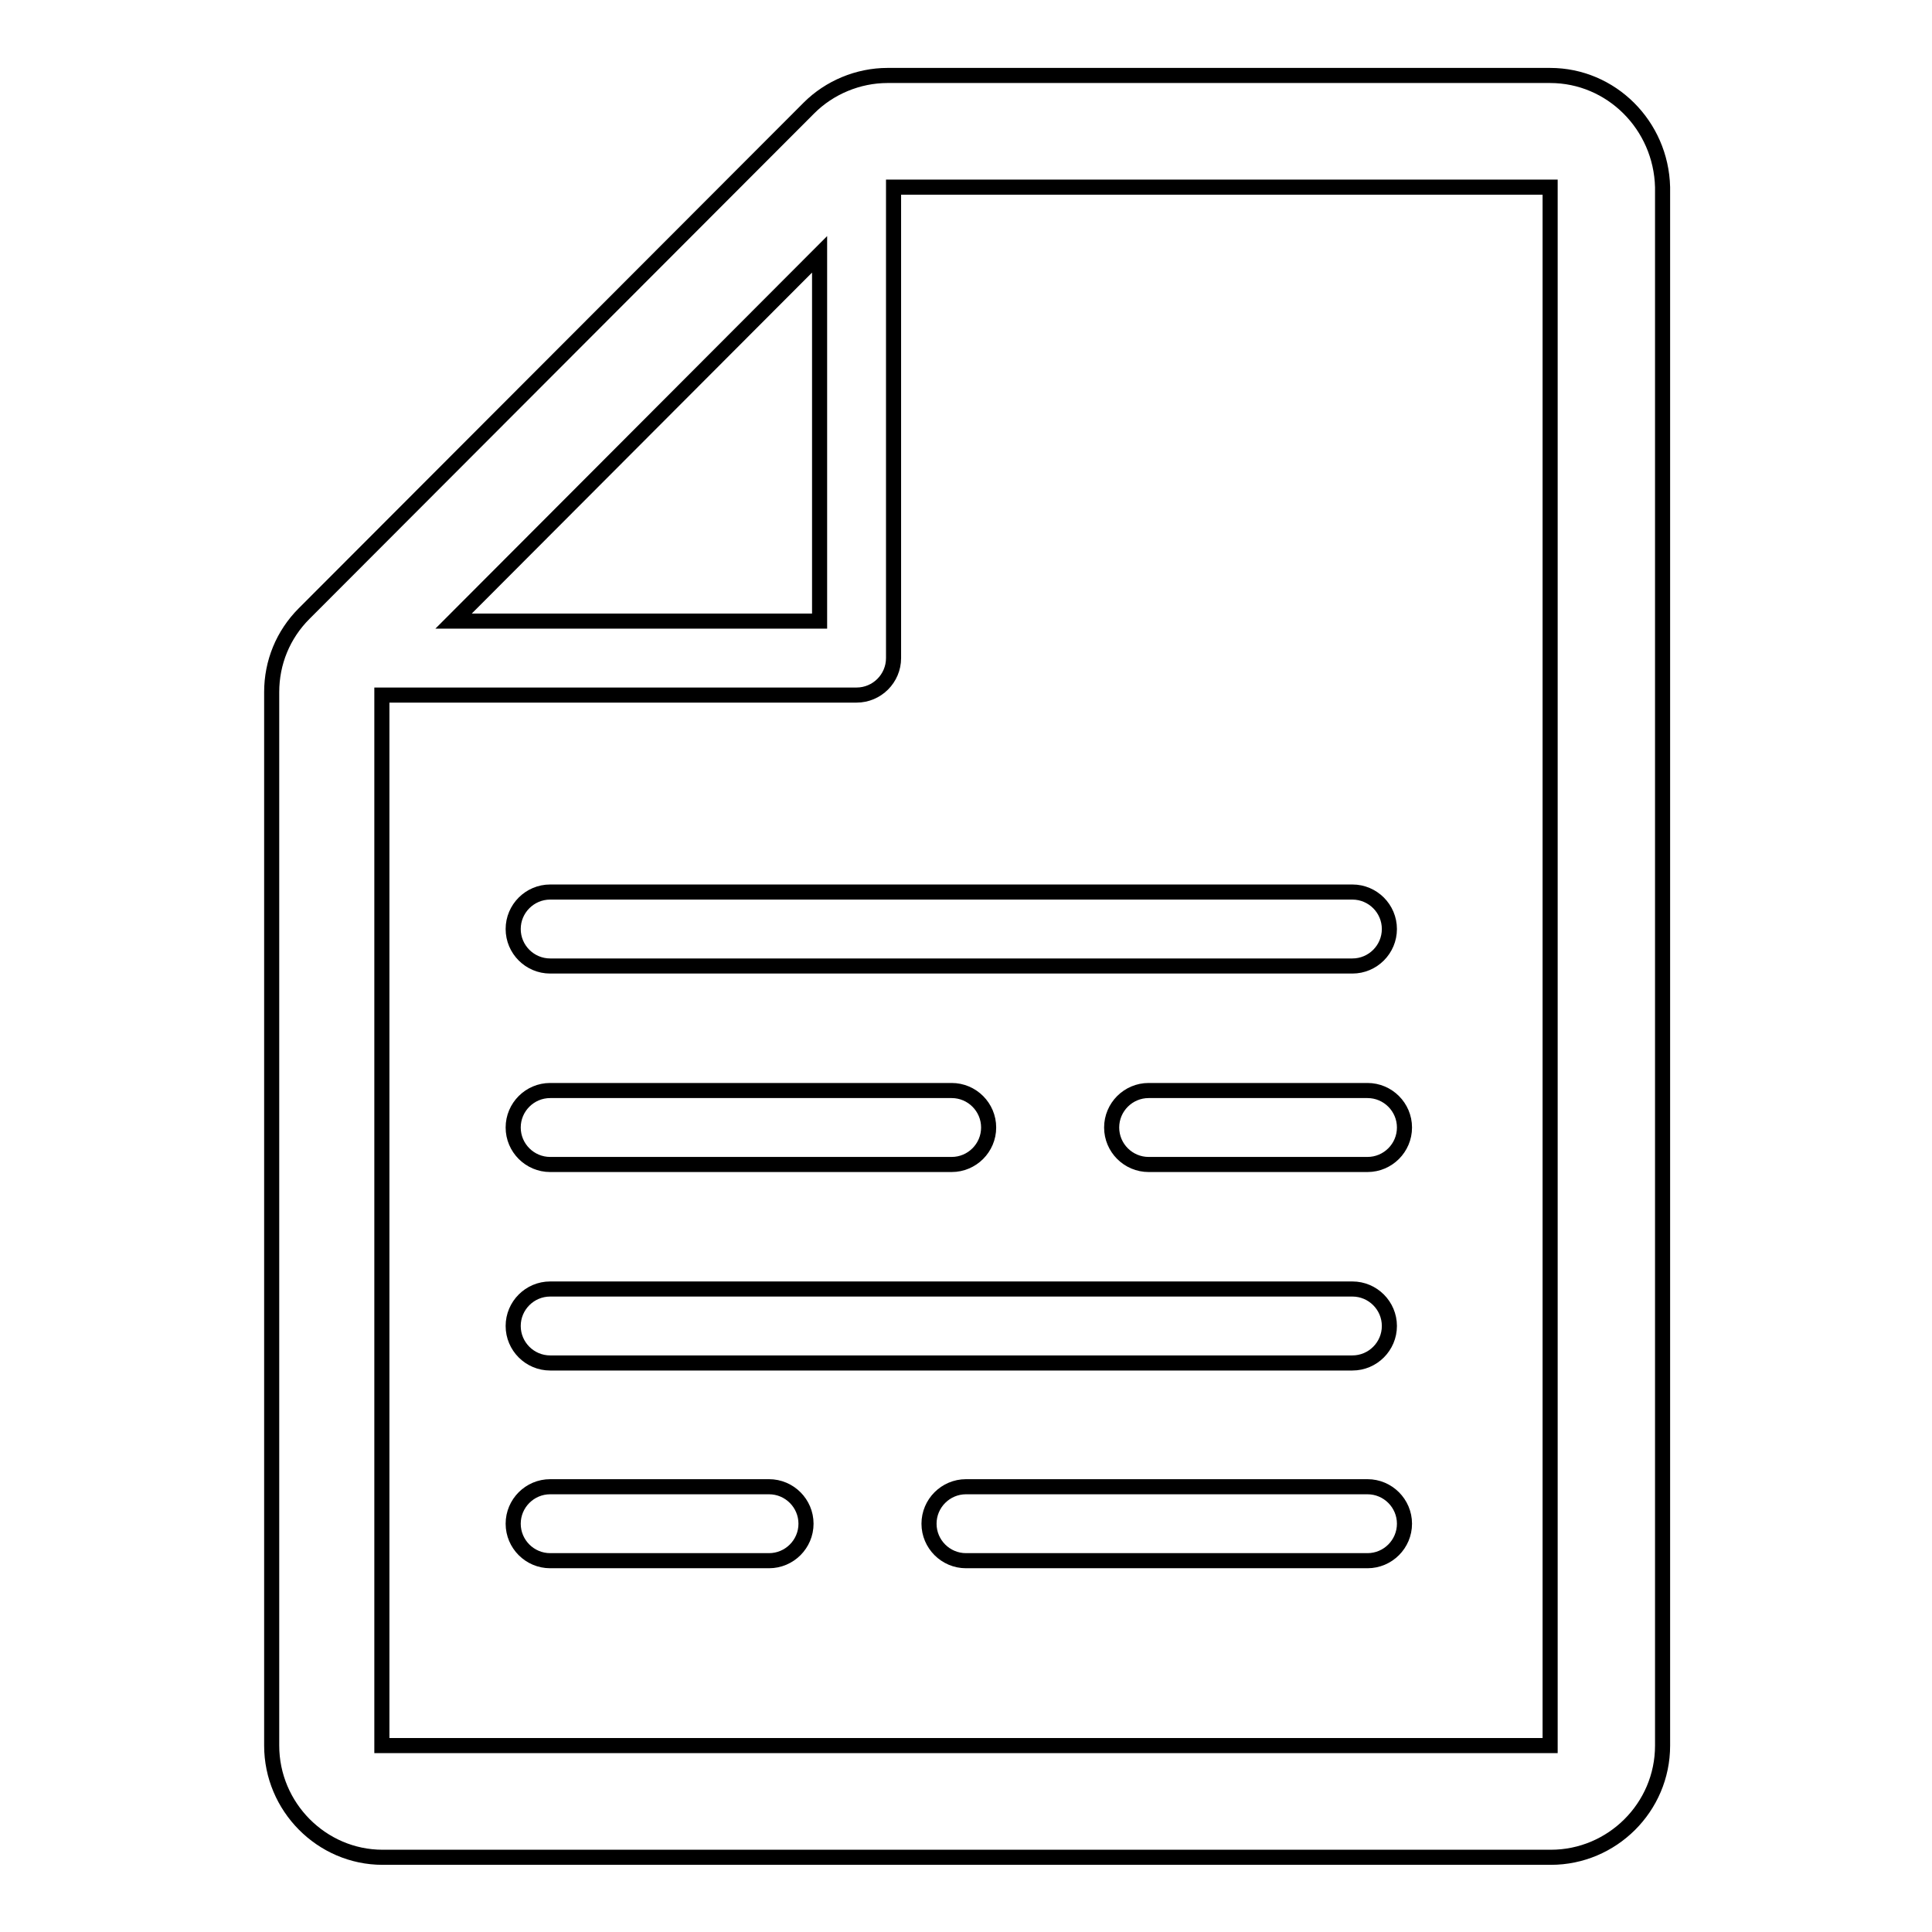 <?xml version="1.0" encoding="utf-8"?>
<!-- Svg Vector Icons : http://www.onlinewebfonts.com/icon -->
<!DOCTYPE svg PUBLIC "-//W3C//DTD SVG 1.1//EN" "http://www.w3.org/Graphics/SVG/1.1/DTD/svg11.dtd">
<svg version="1.1" xmlns="http://www.w3.org/2000/svg" xmlns:xlink="http://www.w3.org/1999/xlink" x="0px" y="0px" viewBox="0 0 256 256" enable-background="new 0 0 256 256" xml:space="preserve">
<g> <path stroke-width="2" fill-opacity="0" stroke="#000000"  d="M205.4,10h-87.8c-3.9,0-7.7,1.6-10.4,4.3l-66.9,67c-2.8,2.8-4.3,6.5-4.3,10.4v139.6 c0,8.1,6.6,14.8,14.7,14.8h154.8c8.1,0,14.8-6.6,14.8-14.8V24.8C220.1,16.6,213.5,10,205.4,10 M108.6,33.7v48.6H60.1L108.6,33.7z  M205.4,231.3H50.6V92.1h62.9c2.7,0,4.9-2.2,4.9-4.9V24.8h87V231.3z M72.9,118.2c-2.7,0-4.9,2.2-4.9,4.9c0,2.7,2.2,4.9,4.9,4.9 h106.3c2.7,0,4.9-2.2,4.9-4.9c0-2.7-2.2-4.9-4.9-4.9H72.9z M72.9,154.3h53.2c2.7,0,4.9-2.2,4.9-4.9c0-2.7-2.2-4.9-4.9-4.9H72.9 c-2.7,0-4.9,2.2-4.9,4.9C68,152.1,70.2,154.3,72.9,154.3 M152.2,144.5c-2.7,0-4.9,2.2-4.9,4.9c0,2.7,2.2,4.9,4.9,4.9h29 c2.7,0,4.9-2.2,4.9-4.9c0-2.7-2.2-4.9-4.9-4.9H152.2z M72.9,180.6h106.3c2.7,0,4.9-2.2,4.9-4.9c0-2.7-2.2-4.9-4.9-4.9H72.9 c-2.7,0-4.9,2.2-4.9,4.9S70.2,180.6,72.9,180.6 M181.2,197H128c-2.7,0-4.9,2.2-4.9,4.9c0,2.7,2.2,4.9,4.9,4.9h53.2 c2.7,0,4.9-2.2,4.9-4.9C186.1,199.2,183.9,197,181.2,197 M101.9,197h-29c-2.7,0-4.9,2.2-4.9,4.9c0,2.7,2.2,4.9,4.9,4.9h29 c2.7,0,4.9-2.2,4.9-4.9C106.8,199.2,104.6,197,101.9,197"/></g>
</svg>